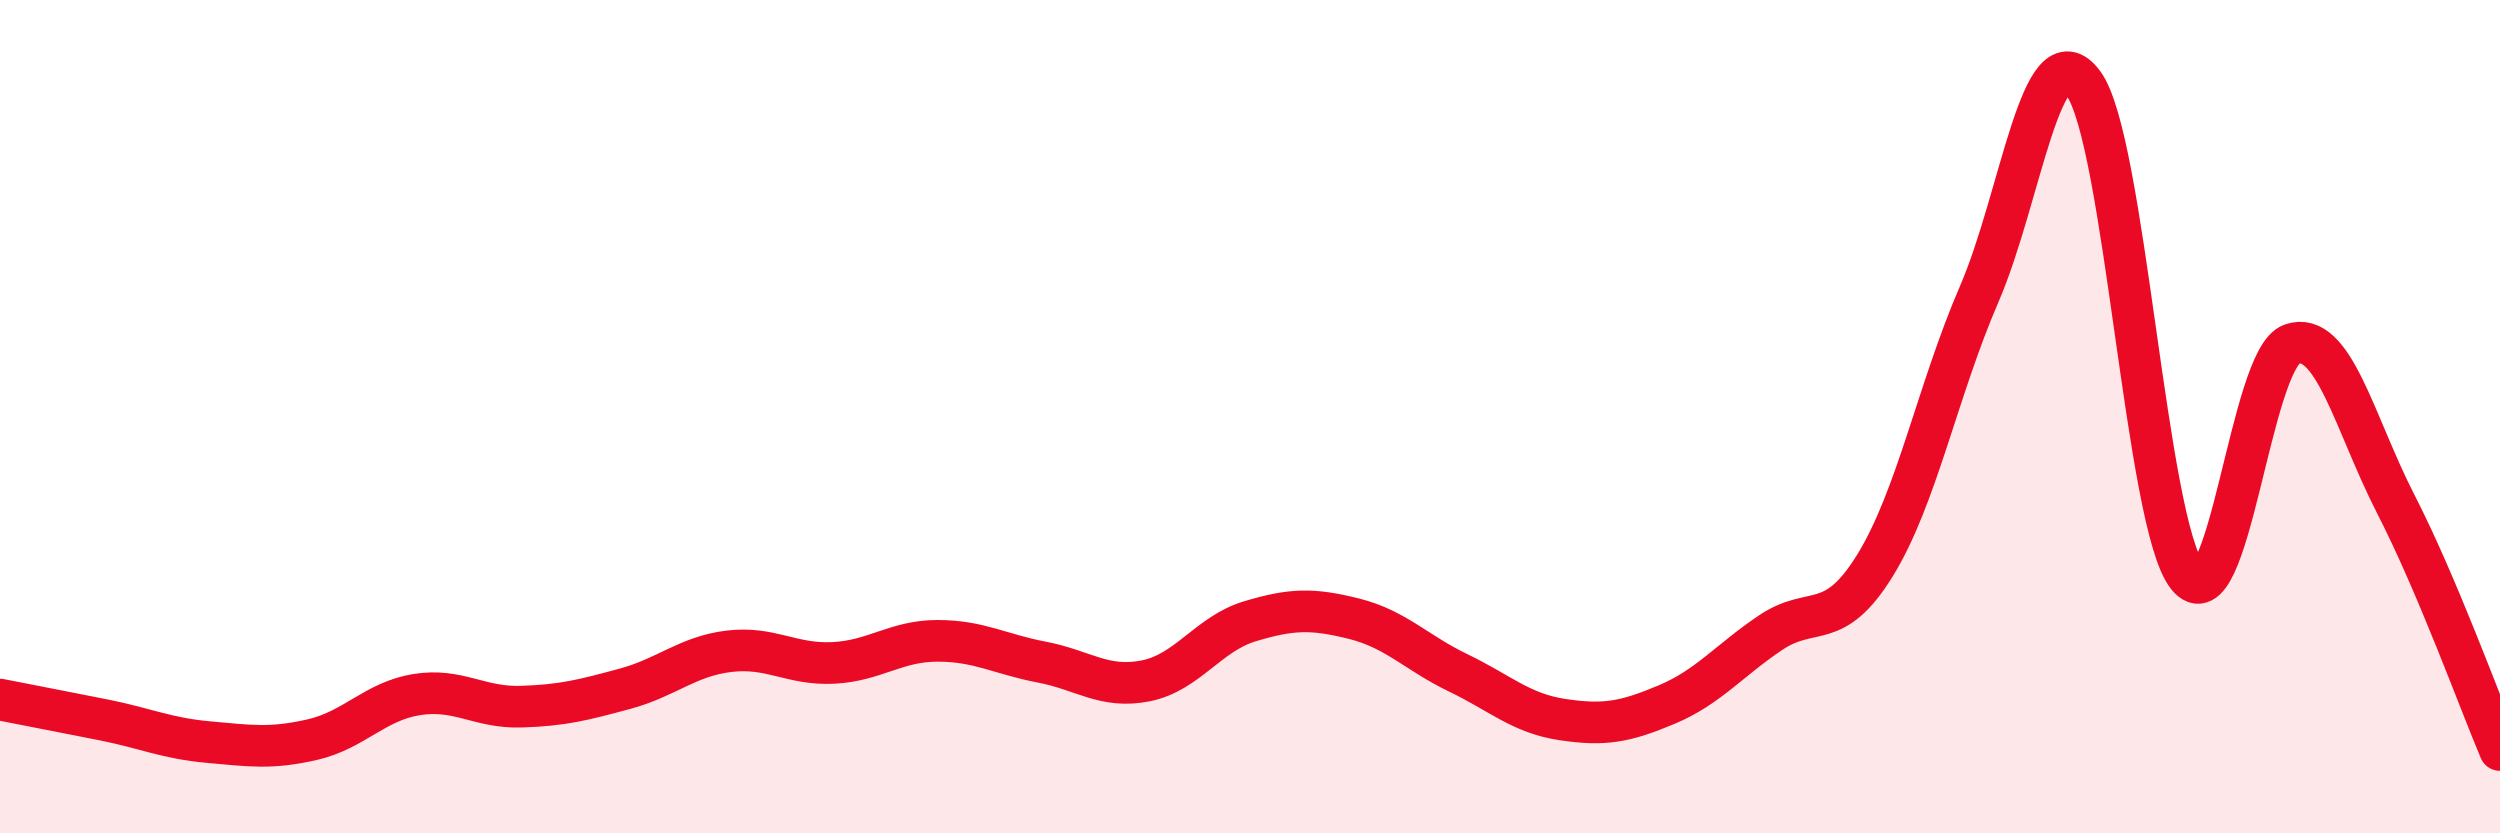 
    <svg width="60" height="20" viewBox="0 0 60 20" xmlns="http://www.w3.org/2000/svg">
      <path
        d="M 0,16.79 C 0.5,16.89 1.5,17.08 2.5,17.28 C 3.5,17.48 4,17.72 5,17.81 C 6,17.9 6.5,17.98 7.5,17.75 C 8.5,17.52 9,16.83 10,16.67 C 11,16.51 11.5,16.99 12.5,16.96 C 13.5,16.93 14,16.8 15,16.53 C 16,16.26 16.5,15.75 17.5,15.63 C 18.5,15.51 19,15.96 20,15.91 C 21,15.86 21.5,15.38 22.5,15.38 C 23.5,15.38 24,15.7 25,15.89 C 26,16.08 26.5,16.54 27.5,16.34 C 28.5,16.14 29,15.21 30,14.91 C 31,14.61 31.5,14.6 32.5,14.85 C 33.5,15.1 34,15.67 35,16.15 C 36,16.63 36.5,17.12 37.5,17.27 C 38.5,17.42 39,17.33 40,16.91 C 41,16.49 41.5,15.85 42.5,15.18 C 43.5,14.51 44,15.19 45,13.57 C 46,11.95 46.5,9.37 47.5,7.06 C 48.5,4.75 49,0.65 50,2 C 51,3.35 51.5,12.58 52.5,13.83 C 53.5,15.08 54,8.61 55,8.26 C 56,7.91 56.5,10.15 57.5,12.1 C 58.5,14.05 59.5,16.82 60,18L60 20L0 20Z"
        fill="#EB0A25"
        opacity="0.1"
        stroke-linecap="round"
        stroke-linejoin="round"
      />
      <path
        d="M 0,16.79 C 0.5,16.89 1.5,17.08 2.5,17.28 C 3.5,17.48 4,17.72 5,17.81 C 6,17.9 6.5,17.98 7.5,17.75 C 8.5,17.52 9,16.83 10,16.67 C 11,16.51 11.5,16.99 12.5,16.96 C 13.5,16.93 14,16.8 15,16.53 C 16,16.26 16.5,15.75 17.5,15.63 C 18.5,15.51 19,15.96 20,15.91 C 21,15.86 21.5,15.38 22.5,15.38 C 23.5,15.38 24,15.7 25,15.89 C 26,16.08 26.5,16.54 27.5,16.34 C 28.5,16.14 29,15.21 30,14.91 C 31,14.61 31.5,14.6 32.5,14.85 C 33.5,15.1 34,15.67 35,16.15 C 36,16.63 36.5,17.12 37.5,17.27 C 38.5,17.42 39,17.33 40,16.91 C 41,16.49 41.5,15.85 42.5,15.18 C 43.5,14.51 44,15.19 45,13.57 C 46,11.95 46.5,9.37 47.5,7.06 C 48.5,4.75 49,0.65 50,2 C 51,3.35 51.5,12.58 52.5,13.83 C 53.5,15.08 54,8.61 55,8.26 C 56,7.91 56.5,10.15 57.5,12.1 C 58.5,14.05 59.5,16.82 60,18"
        stroke="#EB0A25"
        stroke-width="1"
        fill="none"
        stroke-linecap="round"
        stroke-linejoin="round"
      />
    </svg>
  